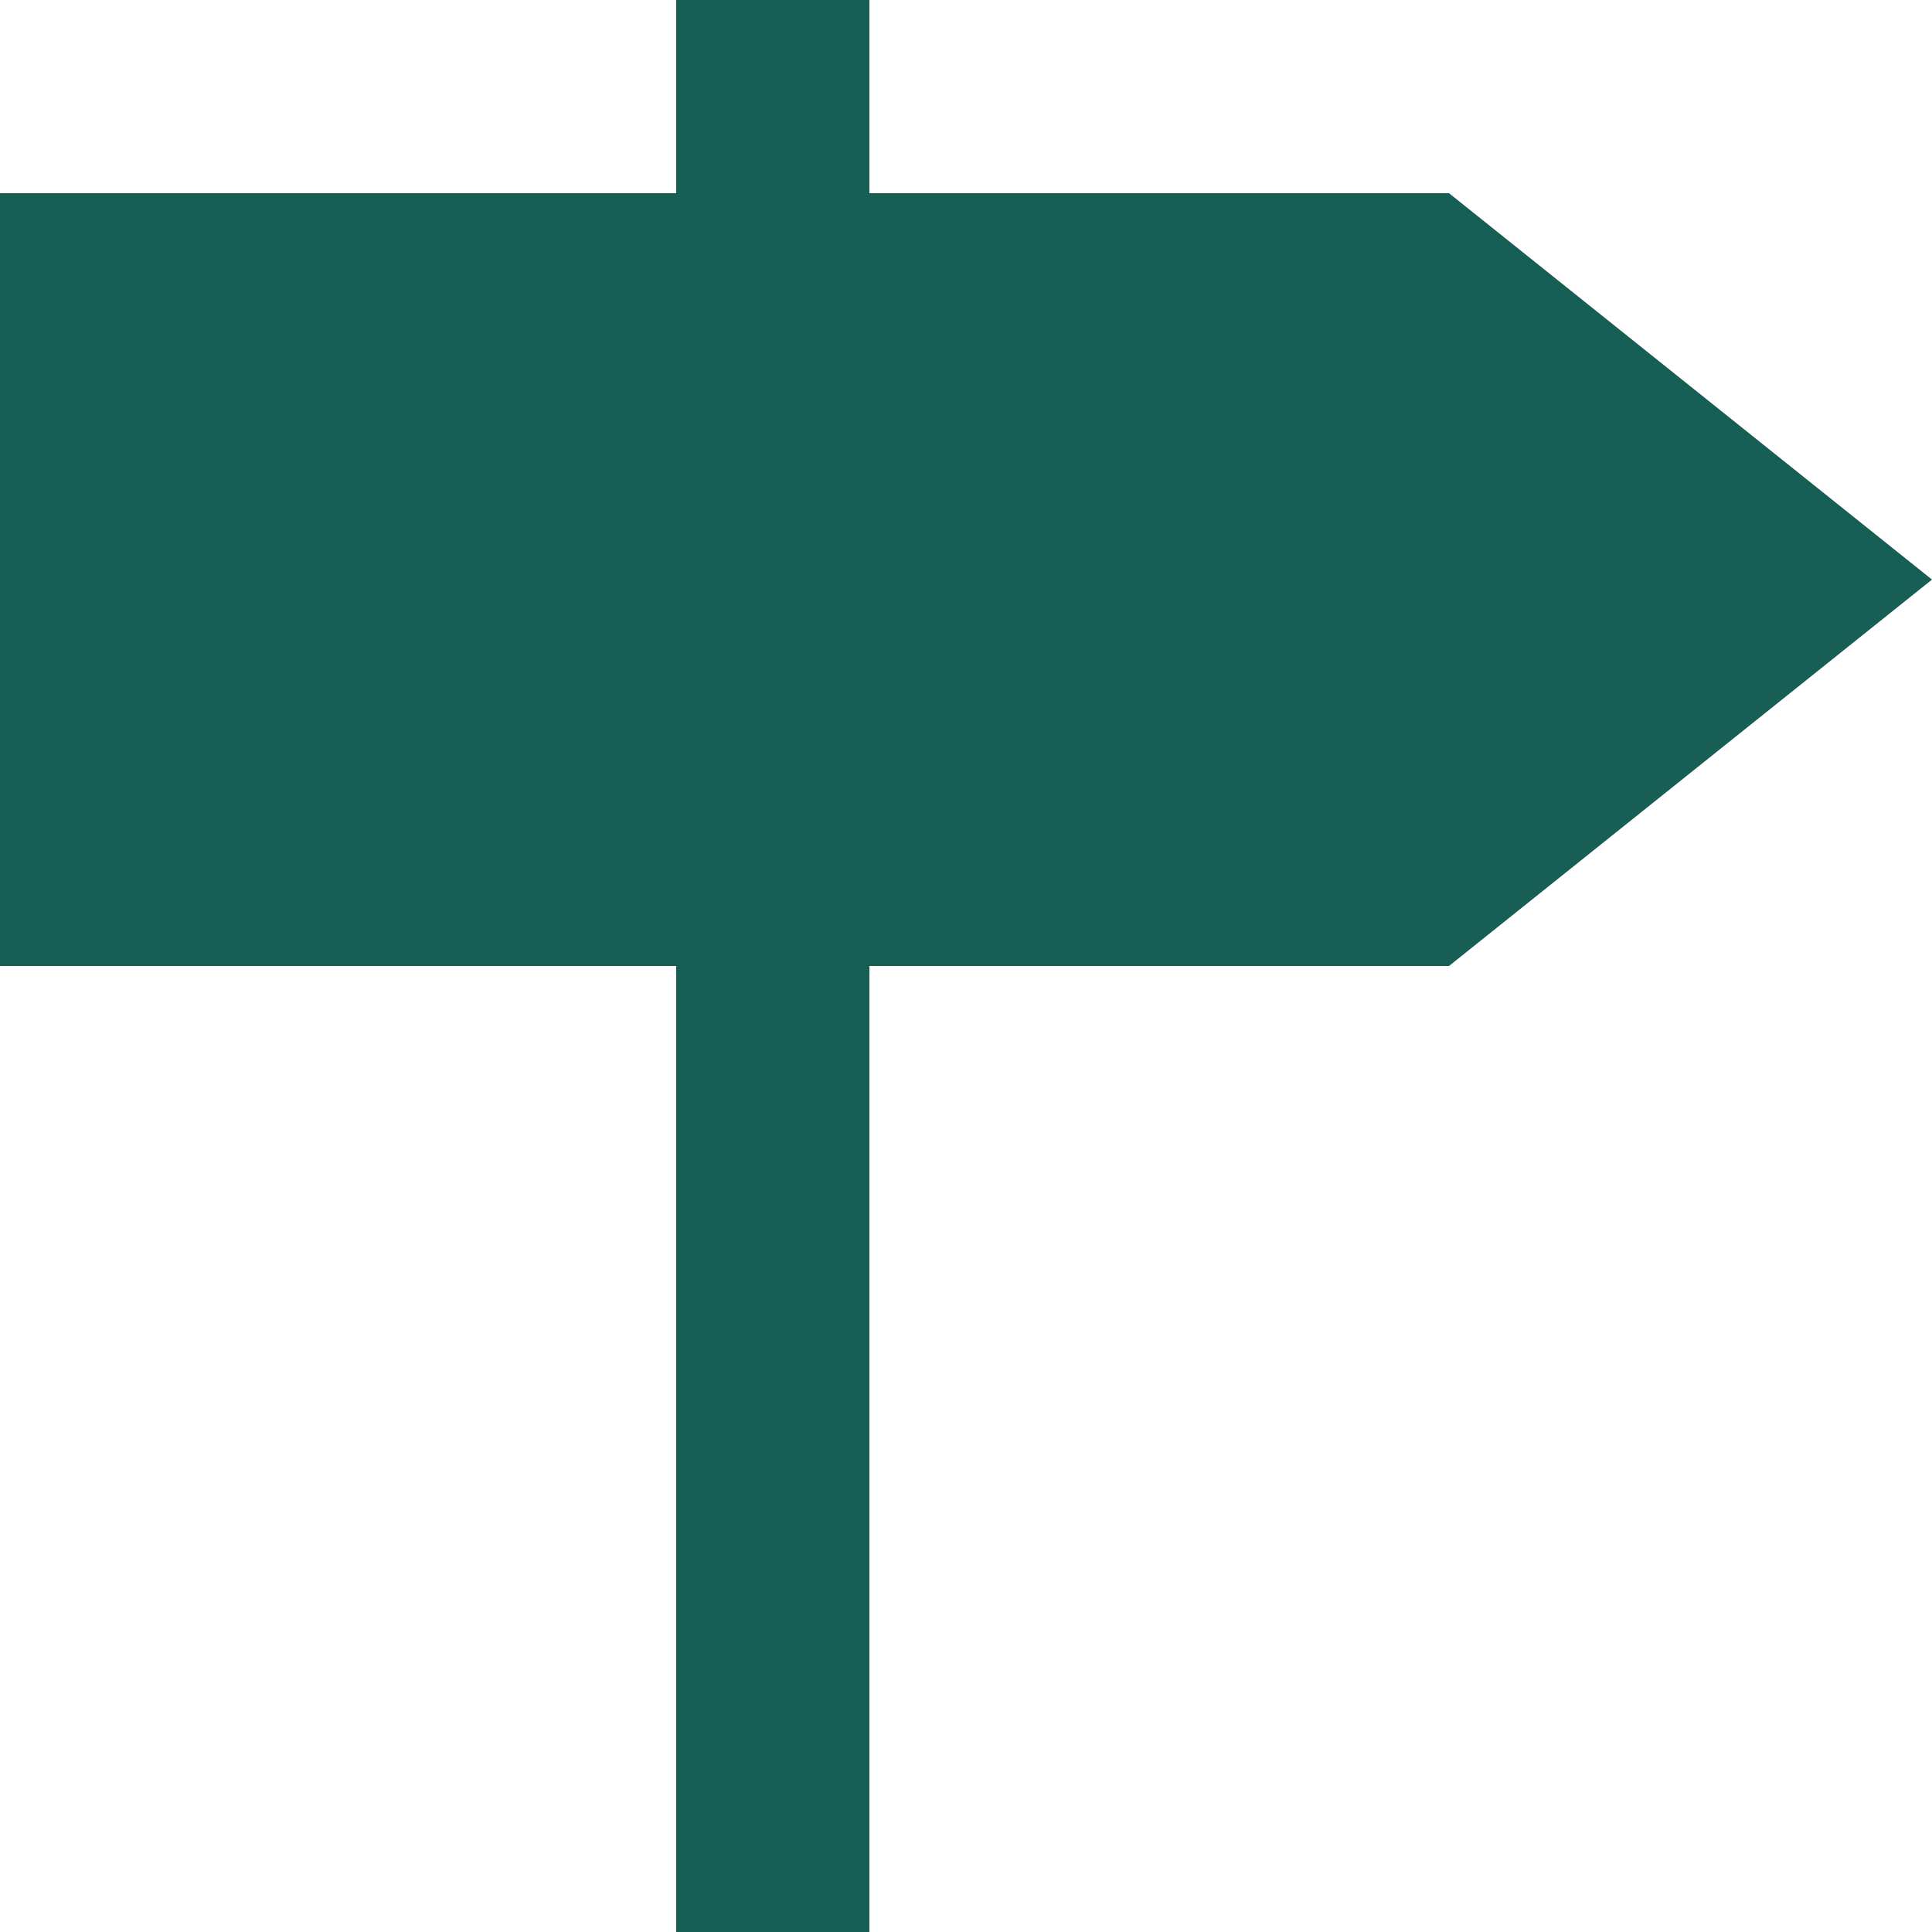 <?xml version="1.0" encoding="UTF-8"?> <svg xmlns="http://www.w3.org/2000/svg" width="24" height="24" viewBox="0 0 24 24" fill="none"><path d="M24 7.2L18 2.4H10.8V0H8.4V2.4H0V12H8.4V24H10.8V12H18L24 7.2Z" fill="#175E54"></path></svg> 